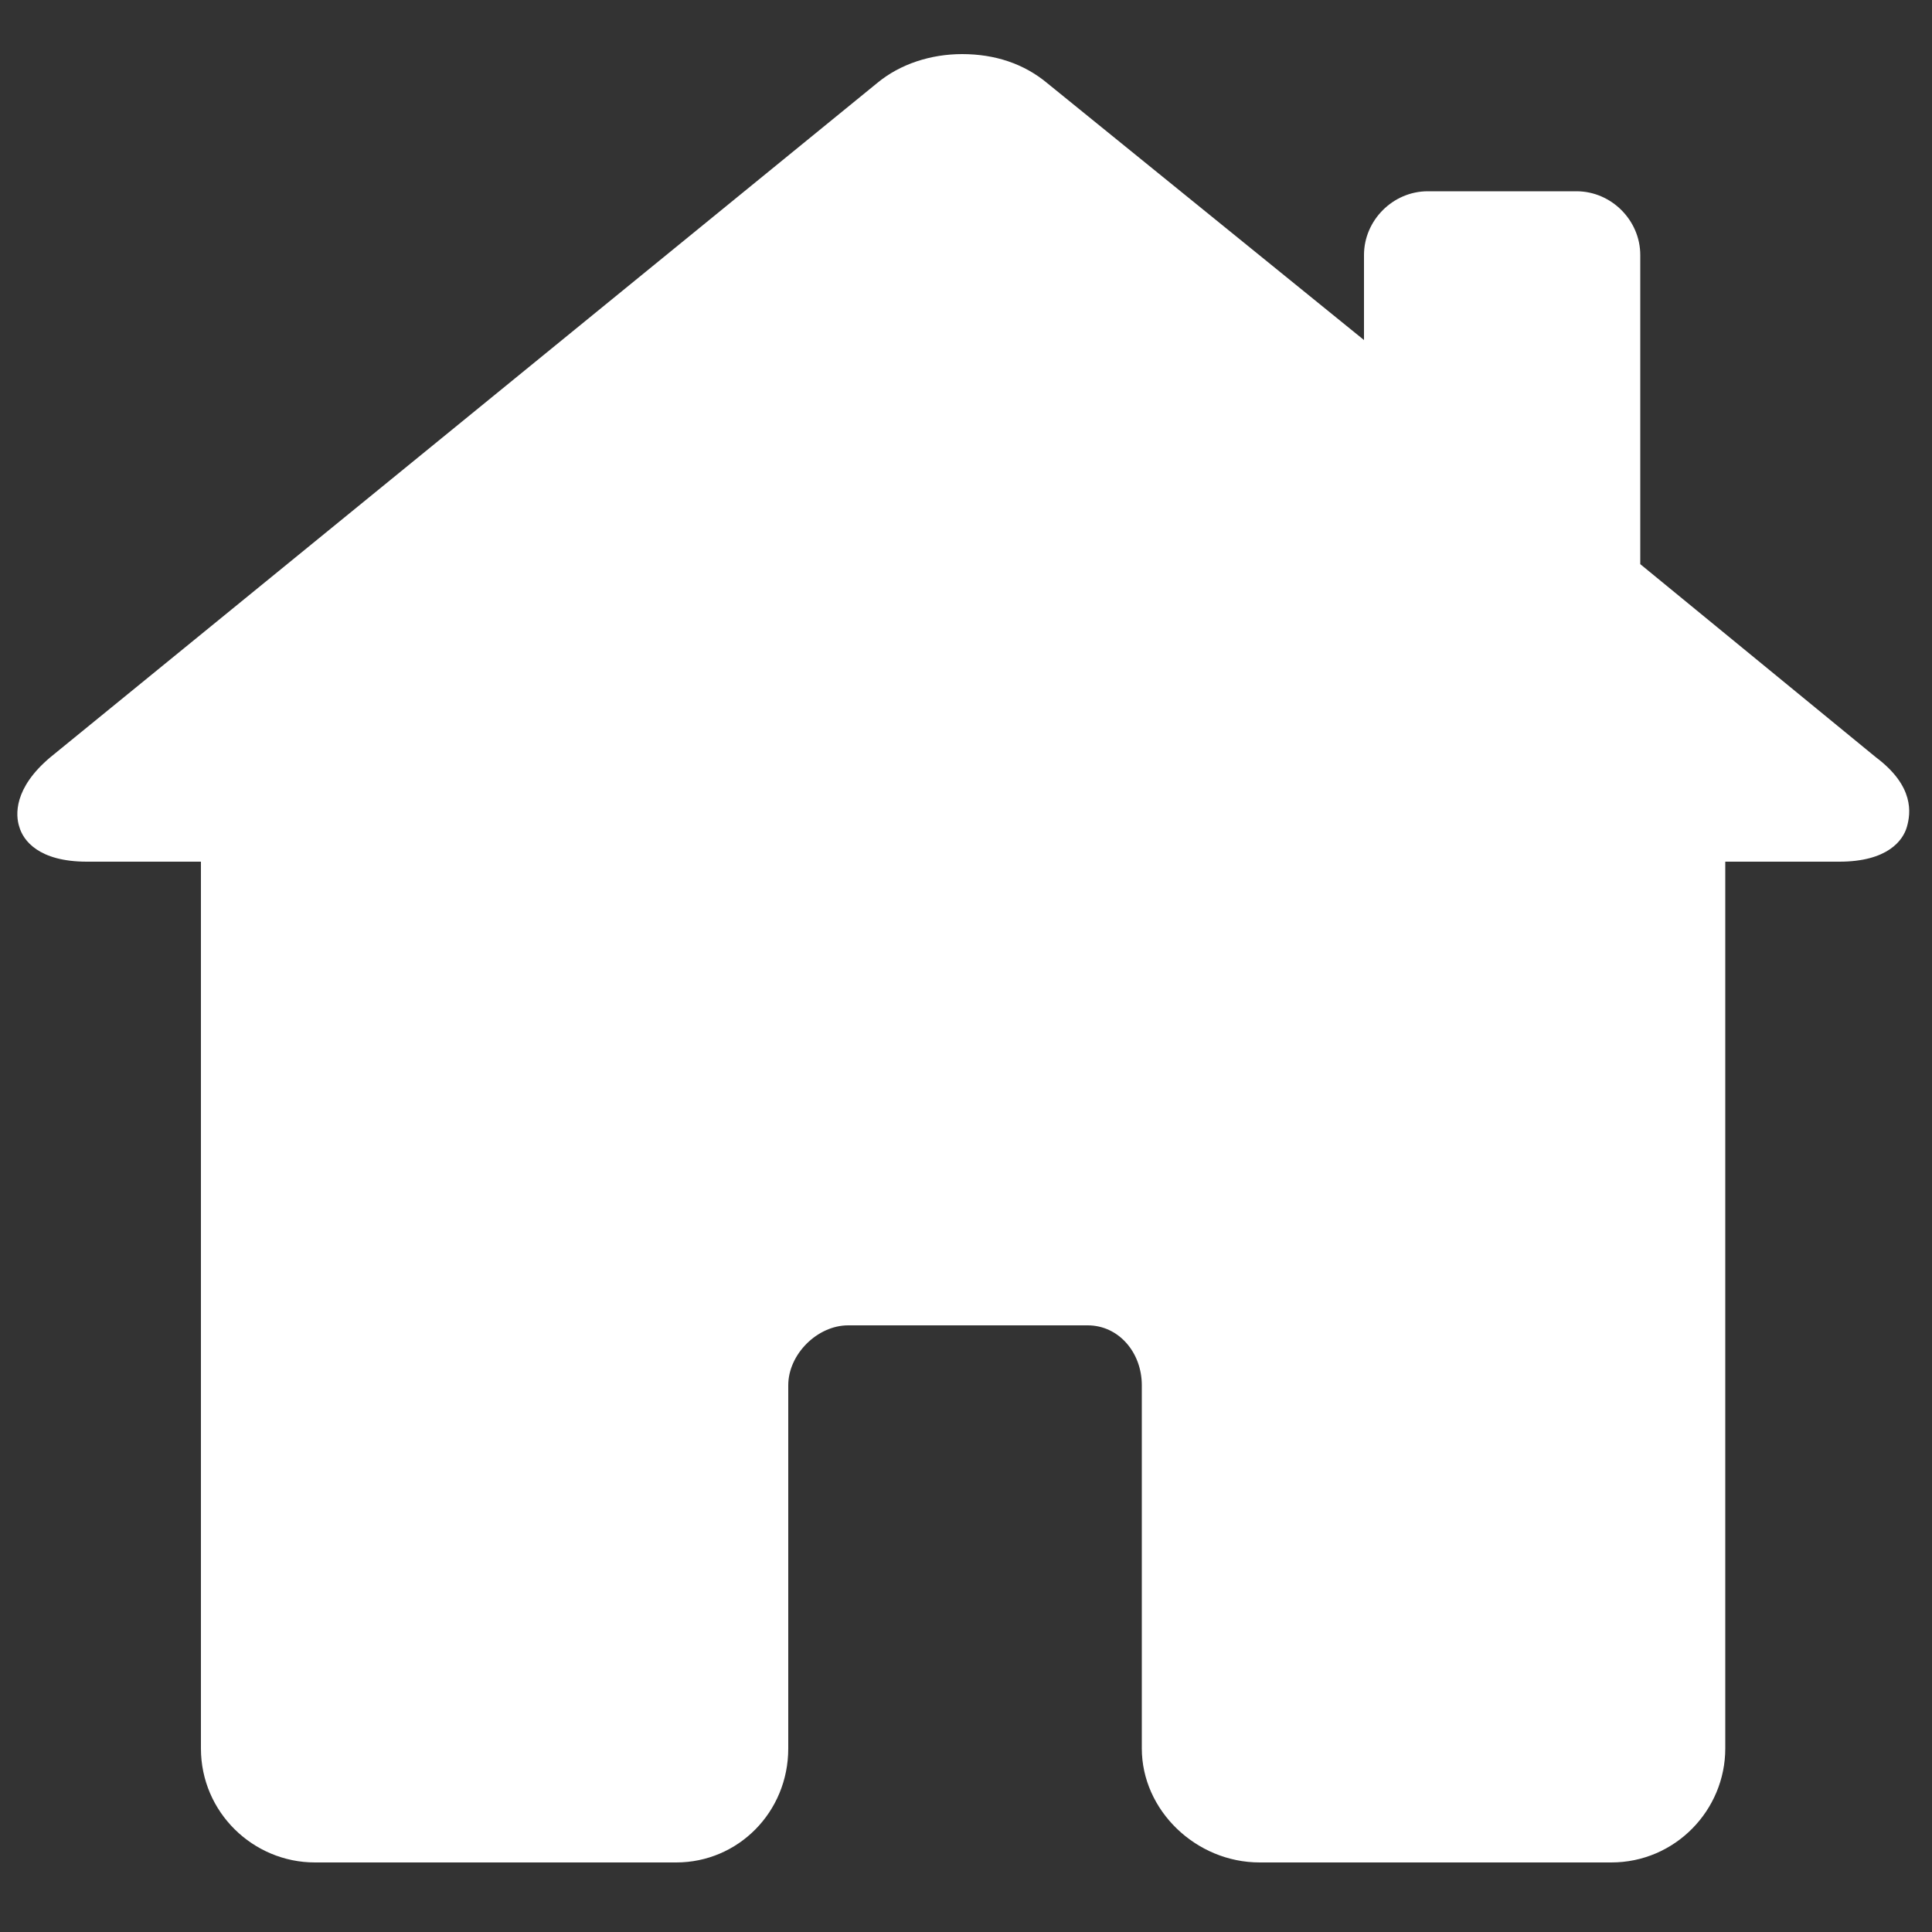 <?xml version="1.0" encoding="utf-8"?>
<!-- Generator: Adobe Illustrator 18.0.0, SVG Export Plug-In . SVG Version: 6.00 Build 0)  -->
<!DOCTYPE svg PUBLIC "-//W3C//DTD SVG 1.1//EN" "http://www.w3.org/Graphics/SVG/1.1/DTD/svg11.dtd">
<svg version="1.1" id="Capa_1" xmlns="http://www.w3.org/2000/svg" xmlns:xlink="http://www.w3.org/1999/xlink" x="0px" y="0px"
	 viewBox="256 346 100 100" enable-background="new 256 346 100 100" xml:space="preserve">
<rect x="256" y="346" width="100" height="100" fill="#333333" stroke="none"/>
<path fill="#FFFFFF" d="M353.1,385.2l-12.2-10v-16c0-1.8-1.5-3.3-3.3-3.3h-7.7c-1.8,0-3.3,1.5-3.3,3.3v4.4l-16.4-13.3
	c-1.2-1-2.7-1.5-4.4-1.5c-1.6,0-3.2,0.5-4.4,1.5l-42.8,34.9c-1.9,1.6-1.8,3-1.6,3.6c0.2,0.7,1,1.8,3.5,1.8h5.9v45.9
	c0,3.3,2.7,5.9,5.9,5.9H291c3.2,0,5.8-2.6,5.8-5.9v-18.8c0-1.6,1.5-3.1,3.1-3.1h12.4c1.6,0,2.8,1.4,2.8,3.1v18.8
	c0,3.2,2.8,5.9,6.1,5.9h18.2c3.3,0,5.9-2.7,5.9-5.9v-45.9h5.9c2.5,0,3.3-1.1,3.5-1.8C354.9,388.1,355.1,386.7,353.1,385.2z"/>
</svg>

